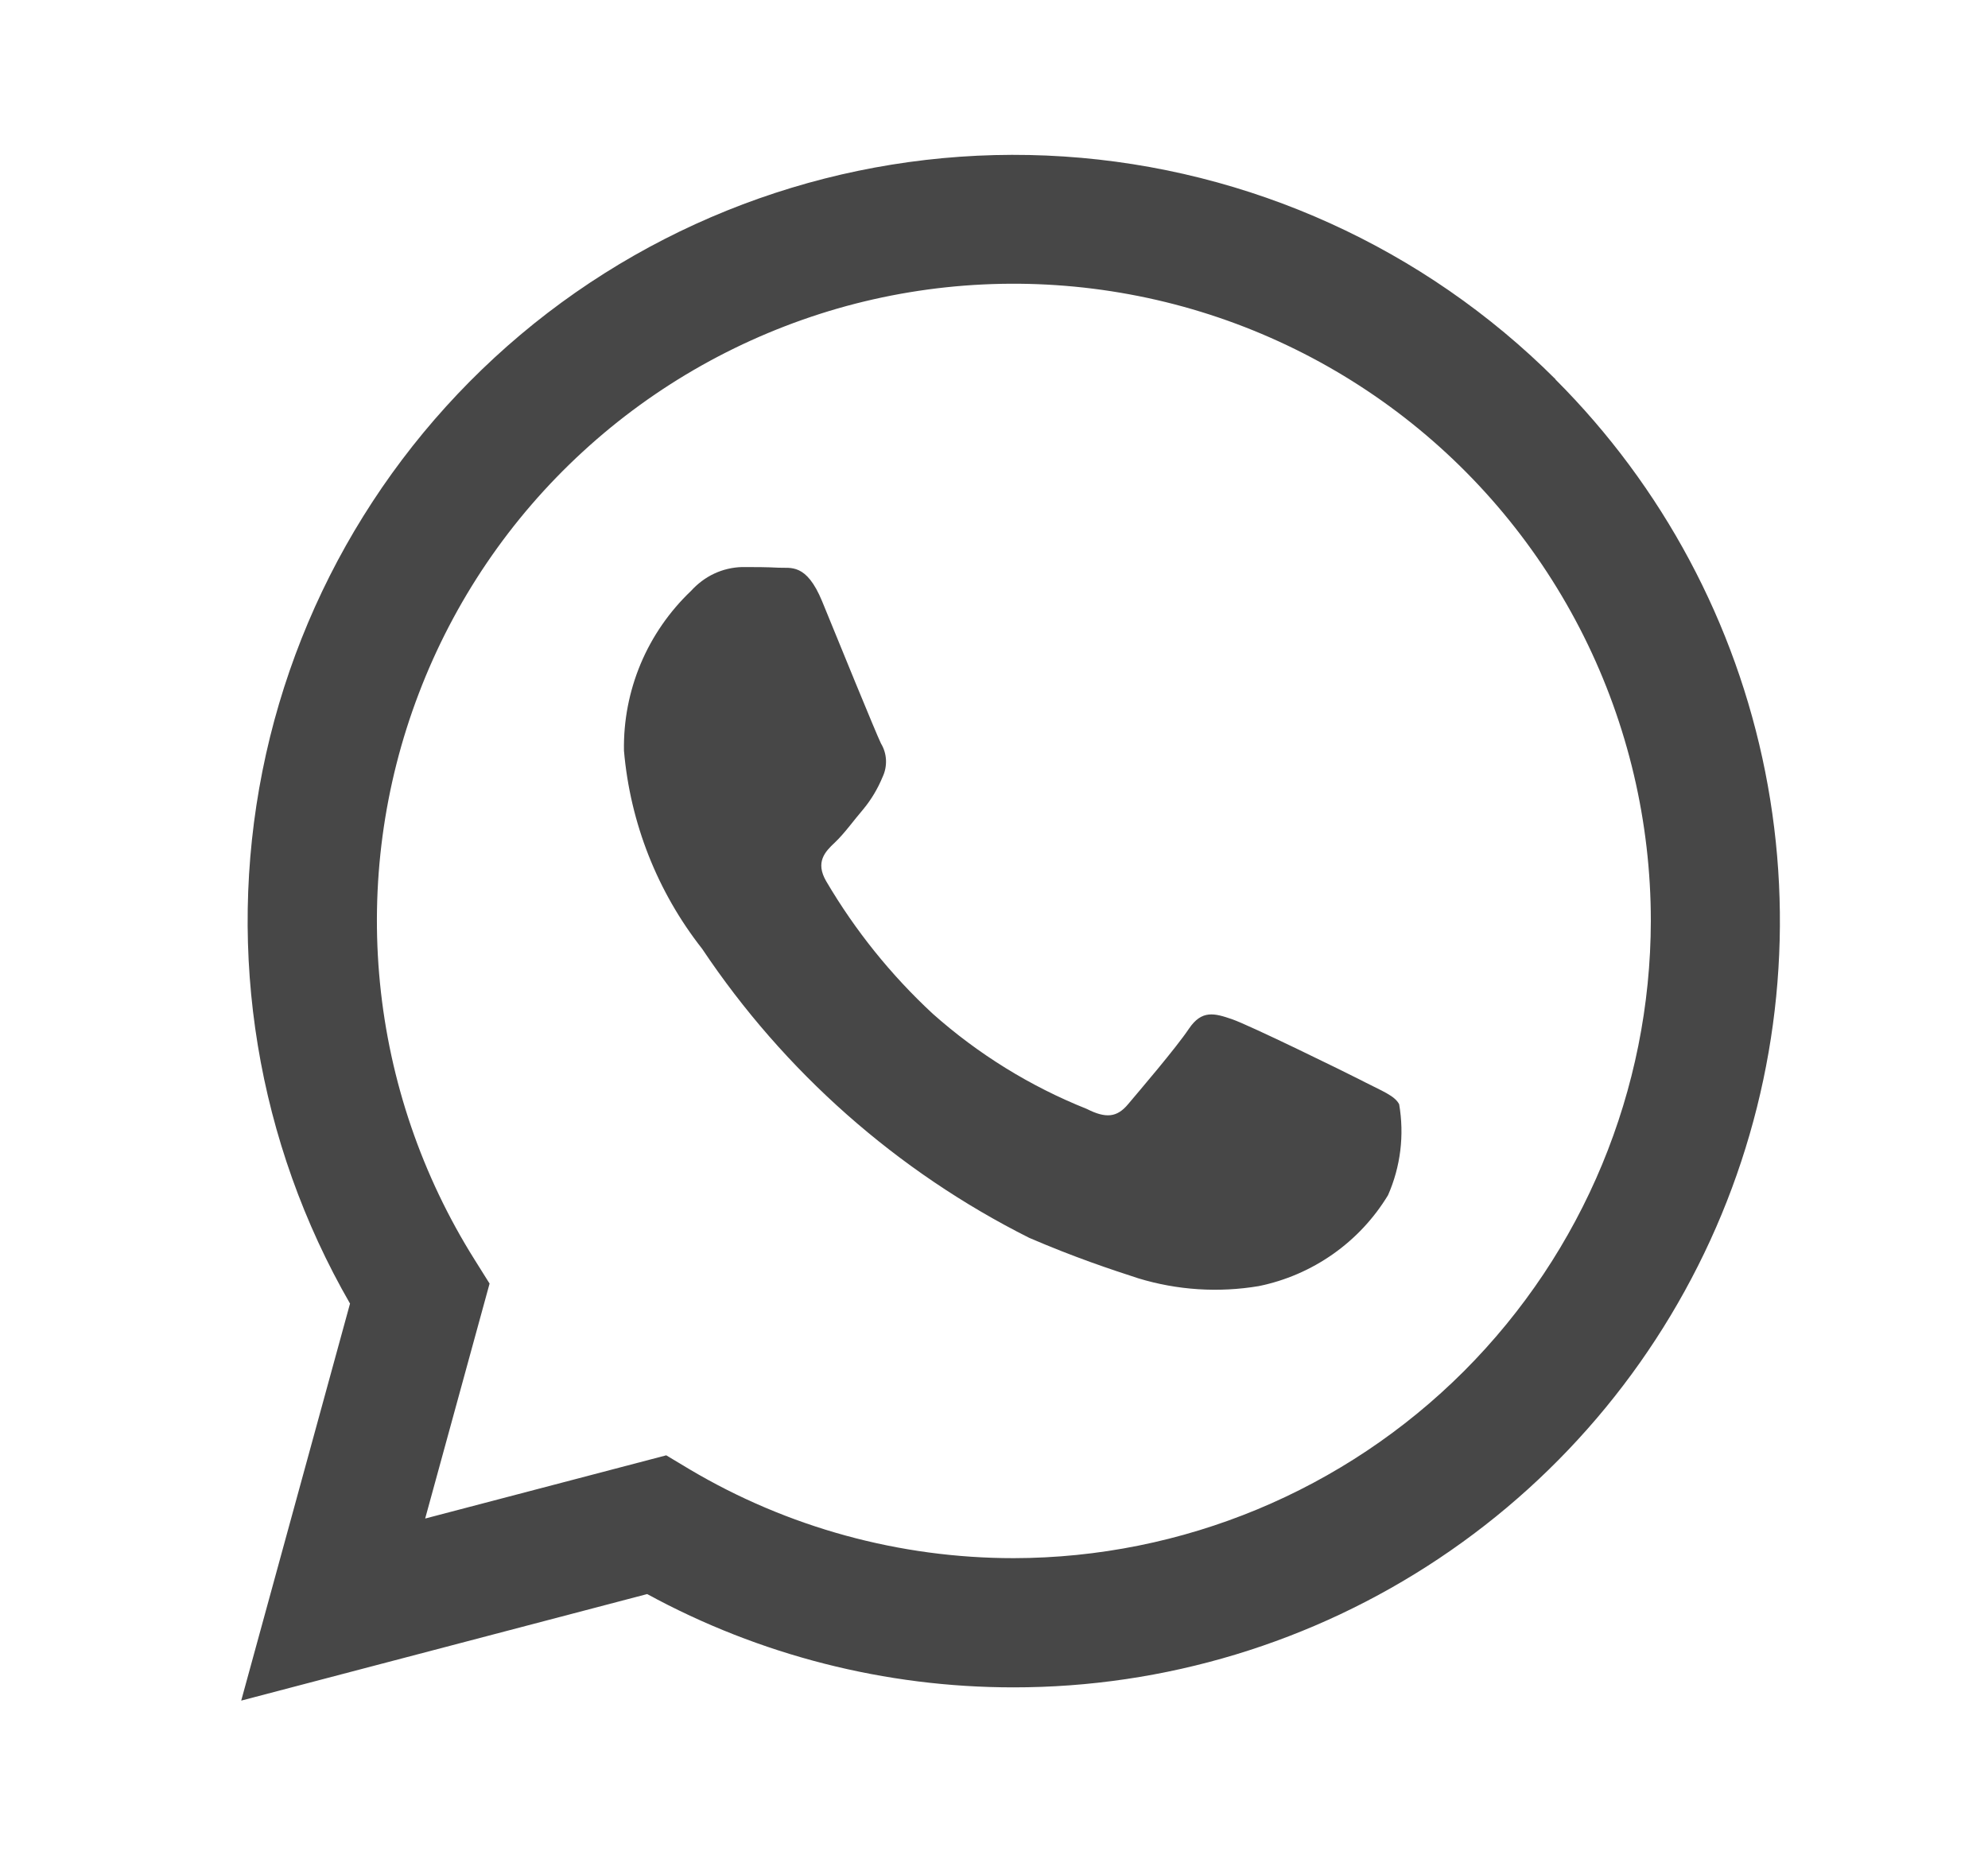 <svg xmlns="http://www.w3.org/2000/svg" width="15" height="14" viewBox="0 0 15 14" fill="none"><path fill-rule="evenodd" clip-rule="evenodd" d="M11.737 2.862C10.745 1.871 9.427 1.273 8.028 1.181C6.629 1.089 5.244 1.509 4.131 2.362C3.019 3.216 2.254 4.444 1.98 5.819C1.706 7.195 1.941 8.622 2.641 9.837L1.82 12.833L4.883 12.029C5.731 12.491 6.68 12.733 7.645 12.733C8.789 12.734 9.907 12.395 10.858 11.76C11.81 11.125 12.551 10.222 12.989 9.166C13.427 8.109 13.542 6.946 13.319 5.824C13.096 4.702 12.545 3.672 11.736 2.863L11.737 2.862ZM7.649 11.758C6.788 11.758 5.943 11.527 5.202 11.087L5.027 10.982L3.208 11.459L3.694 9.686L3.58 9.504C3.184 8.873 2.94 8.159 2.867 7.418C2.794 6.677 2.894 5.929 3.16 5.233C3.425 4.537 3.849 3.912 4.398 3.408C4.946 2.904 5.604 2.535 6.32 2.328C7.036 2.122 7.79 2.086 8.522 2.221C9.255 2.356 9.946 2.66 10.541 3.108C11.136 3.556 11.618 4.136 11.951 4.803C12.283 5.469 12.456 6.204 12.456 6.949C12.454 8.224 11.947 9.445 11.046 10.347C10.145 11.248 8.923 11.756 7.649 11.758ZM10.283 8.158C10.14 8.085 9.429 7.737 9.296 7.691C9.164 7.646 9.068 7.618 8.97 7.764C8.872 7.91 8.597 8.231 8.512 8.332C8.428 8.433 8.344 8.441 8.2 8.368C7.774 8.198 7.381 7.955 7.038 7.65C6.723 7.358 6.452 7.021 6.234 6.65C6.15 6.506 6.225 6.427 6.299 6.358C6.372 6.289 6.442 6.19 6.515 6.105C6.575 6.032 6.623 5.951 6.659 5.864C6.678 5.824 6.687 5.78 6.685 5.735C6.683 5.691 6.67 5.648 6.647 5.61C6.611 5.537 6.321 4.826 6.203 4.537C6.084 4.248 5.966 4.289 5.875 4.284C5.784 4.279 5.694 4.279 5.599 4.279C5.526 4.281 5.454 4.298 5.388 4.329C5.322 4.36 5.263 4.405 5.214 4.459C5.051 4.614 4.921 4.802 4.834 5.009C4.747 5.217 4.704 5.44 4.708 5.665C4.755 6.21 4.96 6.73 5.298 7.16C5.918 8.088 6.768 8.84 7.766 9.341C8.11 9.489 8.379 9.578 8.588 9.646C8.883 9.736 9.194 9.756 9.498 9.705C9.699 9.664 9.889 9.582 10.057 9.464C10.225 9.346 10.367 9.194 10.473 9.019C10.568 8.803 10.597 8.565 10.557 8.333C10.524 8.268 10.428 8.233 10.282 8.158H10.283Z" fill="#474747"></path></svg>